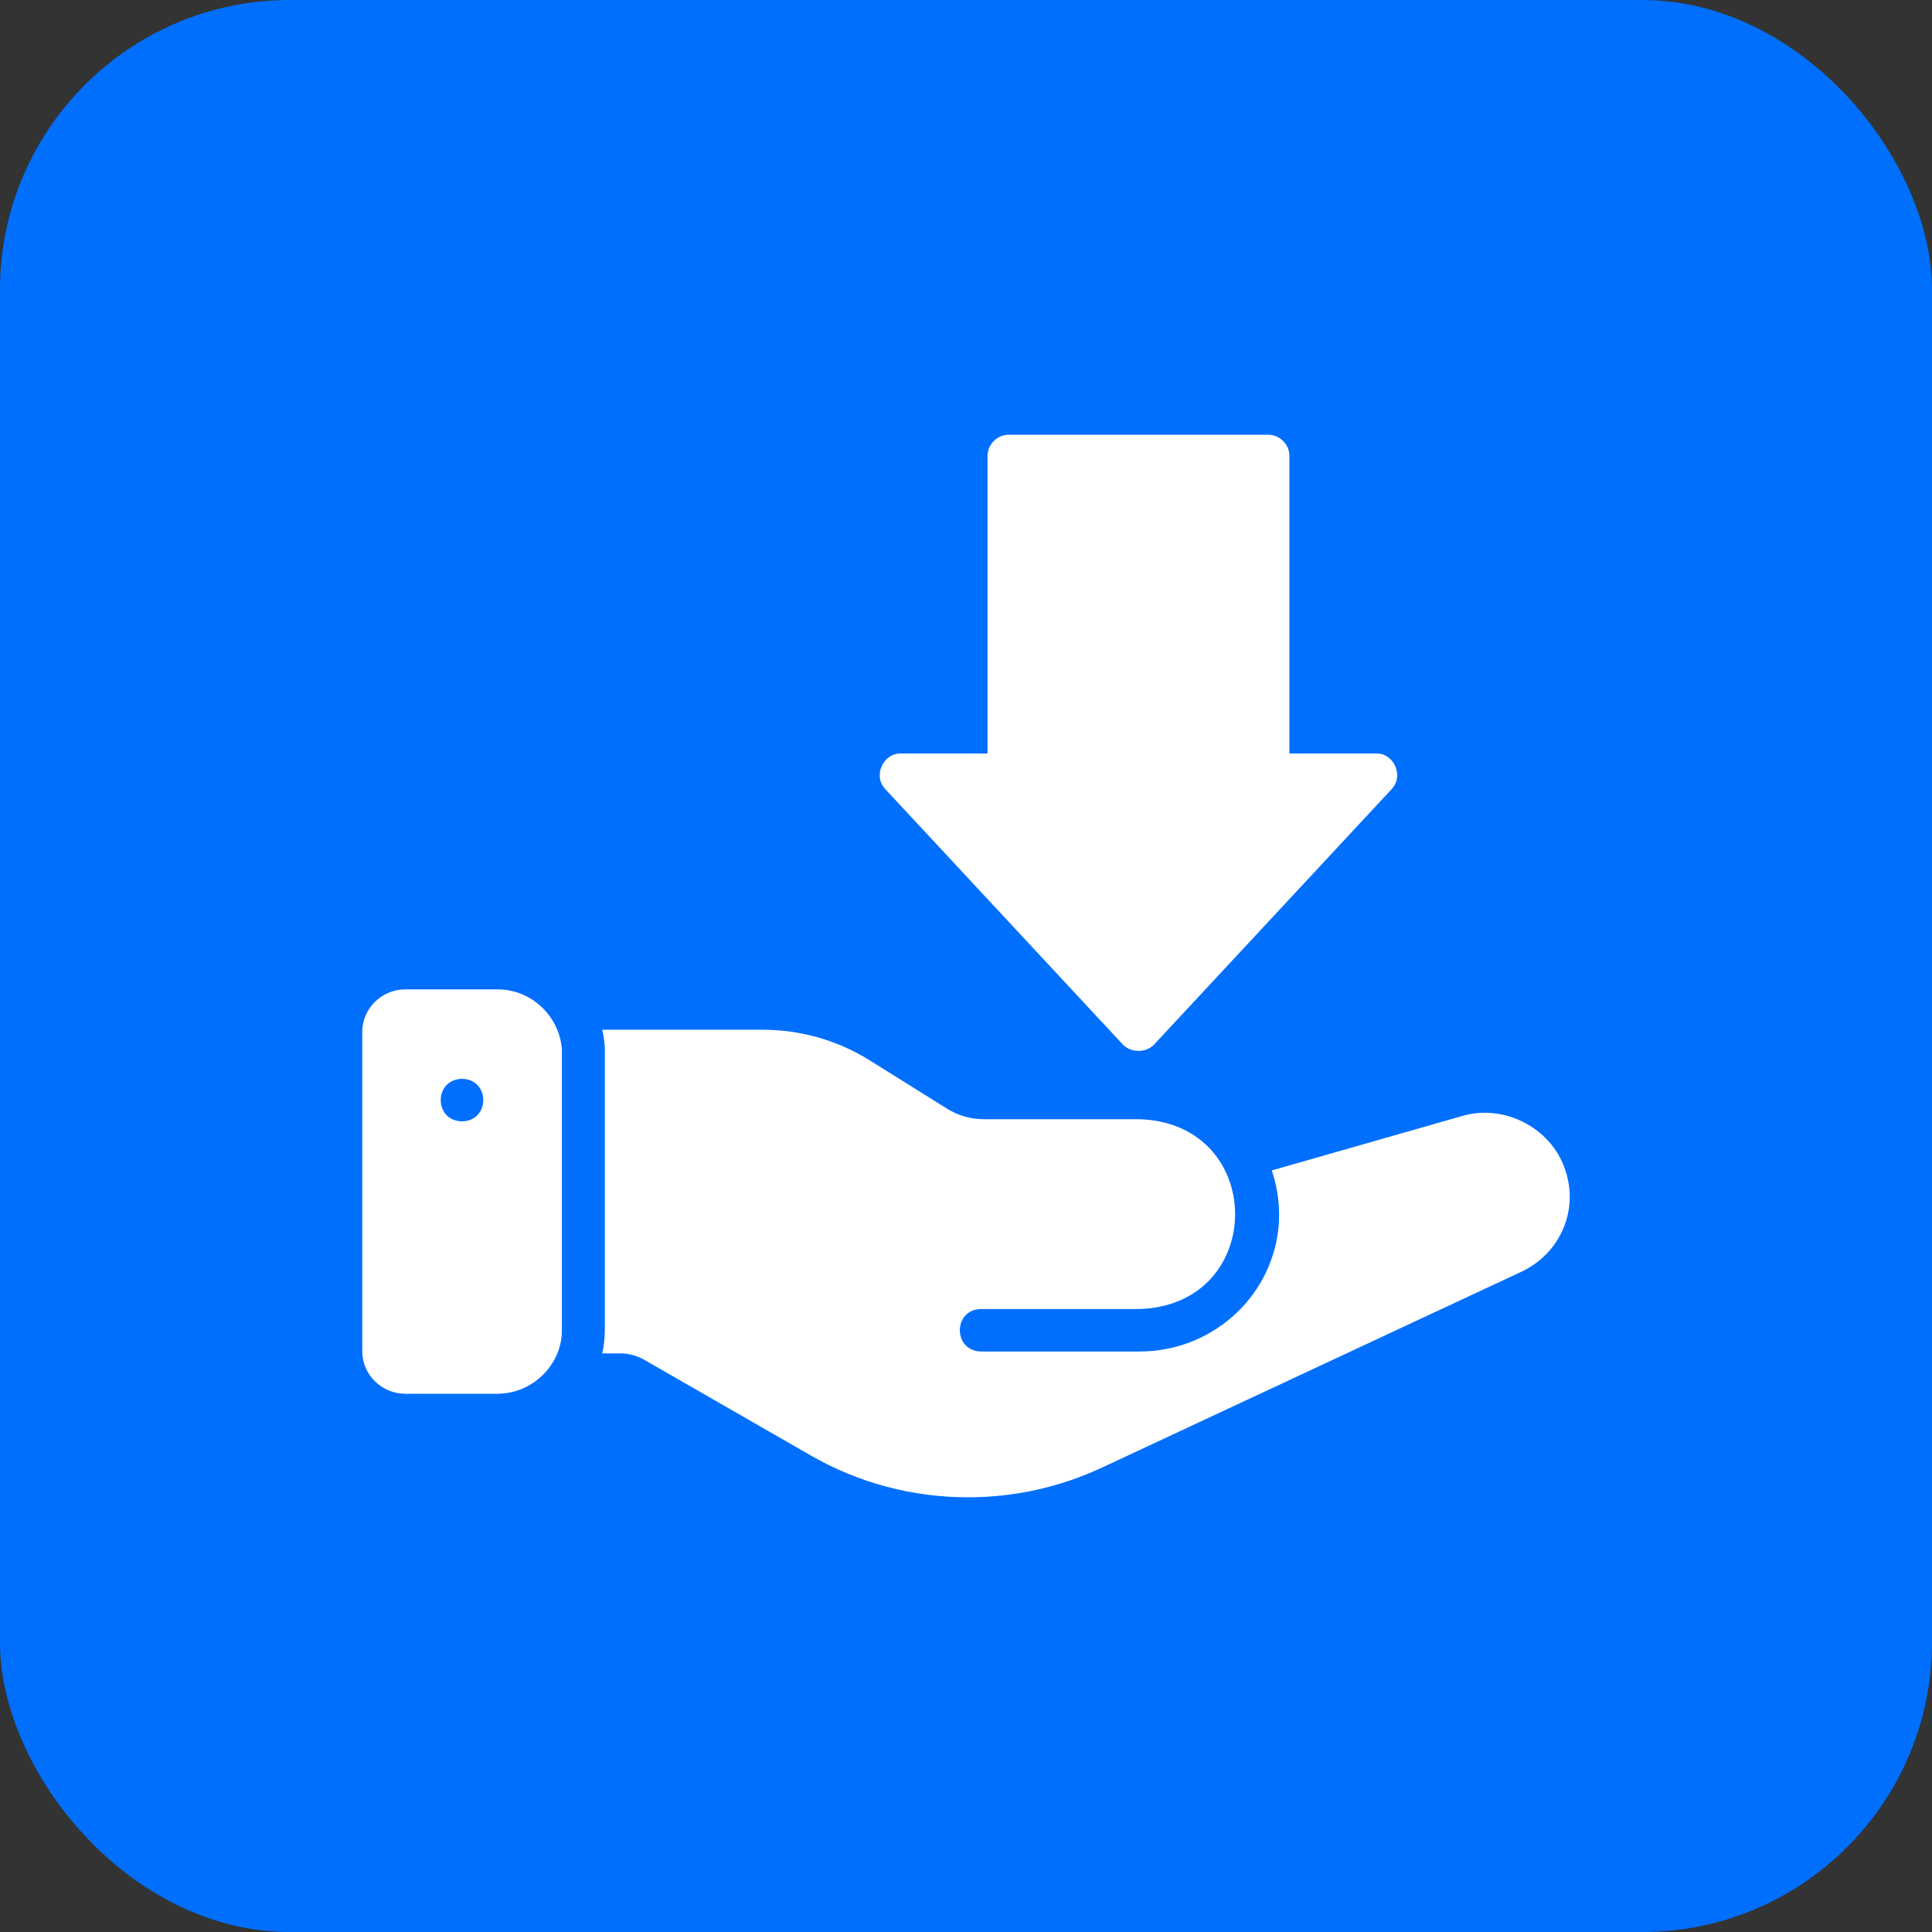 <svg width="80" height="80" viewBox="0 0 80 80" fill="none" xmlns="http://www.w3.org/2000/svg">
<rect x="0" y="0" width="80" height="80" fill="#333333" stroke="none"/>
<rect width="80" height="80" rx="12" fill="#006FFE"/>
<path d="M46.481 43.237C46.82 43.607 47.464 43.609 47.803 43.237L57.624 32.678C58.144 32.134 57.726 31.174 56.964 31.2L53.392 31.2V18.88C53.392 18.396 52.99 18 52.499 18H41.785C41.294 18 40.892 18.396 40.892 18.88V31.2H37.321C36.563 31.174 36.136 32.135 36.66 32.678L46.481 43.237Z" fill="white"/>
<path d="M20.589 40.968H16.786C15.803 40.968 15 41.761 15 42.728V55.953C15 56.921 15.803 57.713 16.786 57.713H20.589C22.071 57.713 23.276 56.49 23.267 55.073V43.468C23.178 42.104 22.026 40.96 20.589 40.968ZM19.134 46.433C17.955 46.415 17.955 44.691 19.134 44.673C20.303 44.691 20.303 46.415 19.134 46.433Z" fill="white"/>
<path d="M64.795 48.394C64.211 46.688 62.257 45.687 60.51 46.221L52.661 48.465C52.929 49.242 53.025 50.104 52.929 50.938C52.581 53.807 50.116 55.963 47.187 55.963H40.625C39.452 55.942 39.45 54.223 40.625 54.203H47.187C52.461 54.034 52.462 46.52 47.187 46.344H40.732C40.196 46.344 39.678 46.194 39.223 45.913L36.026 43.915C34.696 43.079 33.151 42.639 31.571 42.639H24.936C24.99 42.867 25.026 43.114 25.044 43.36V55.074C25.044 55.4 25.008 55.725 24.936 56.042H25.695C26.035 56.042 26.356 56.13 26.66 56.297L33.553 60.257C35.562 61.419 37.821 62 40.08 62C41.973 62 43.866 61.595 45.634 60.768L62.992 52.663C64.617 51.906 65.403 50.075 64.795 48.394Z" fill="white"/>
</svg>
